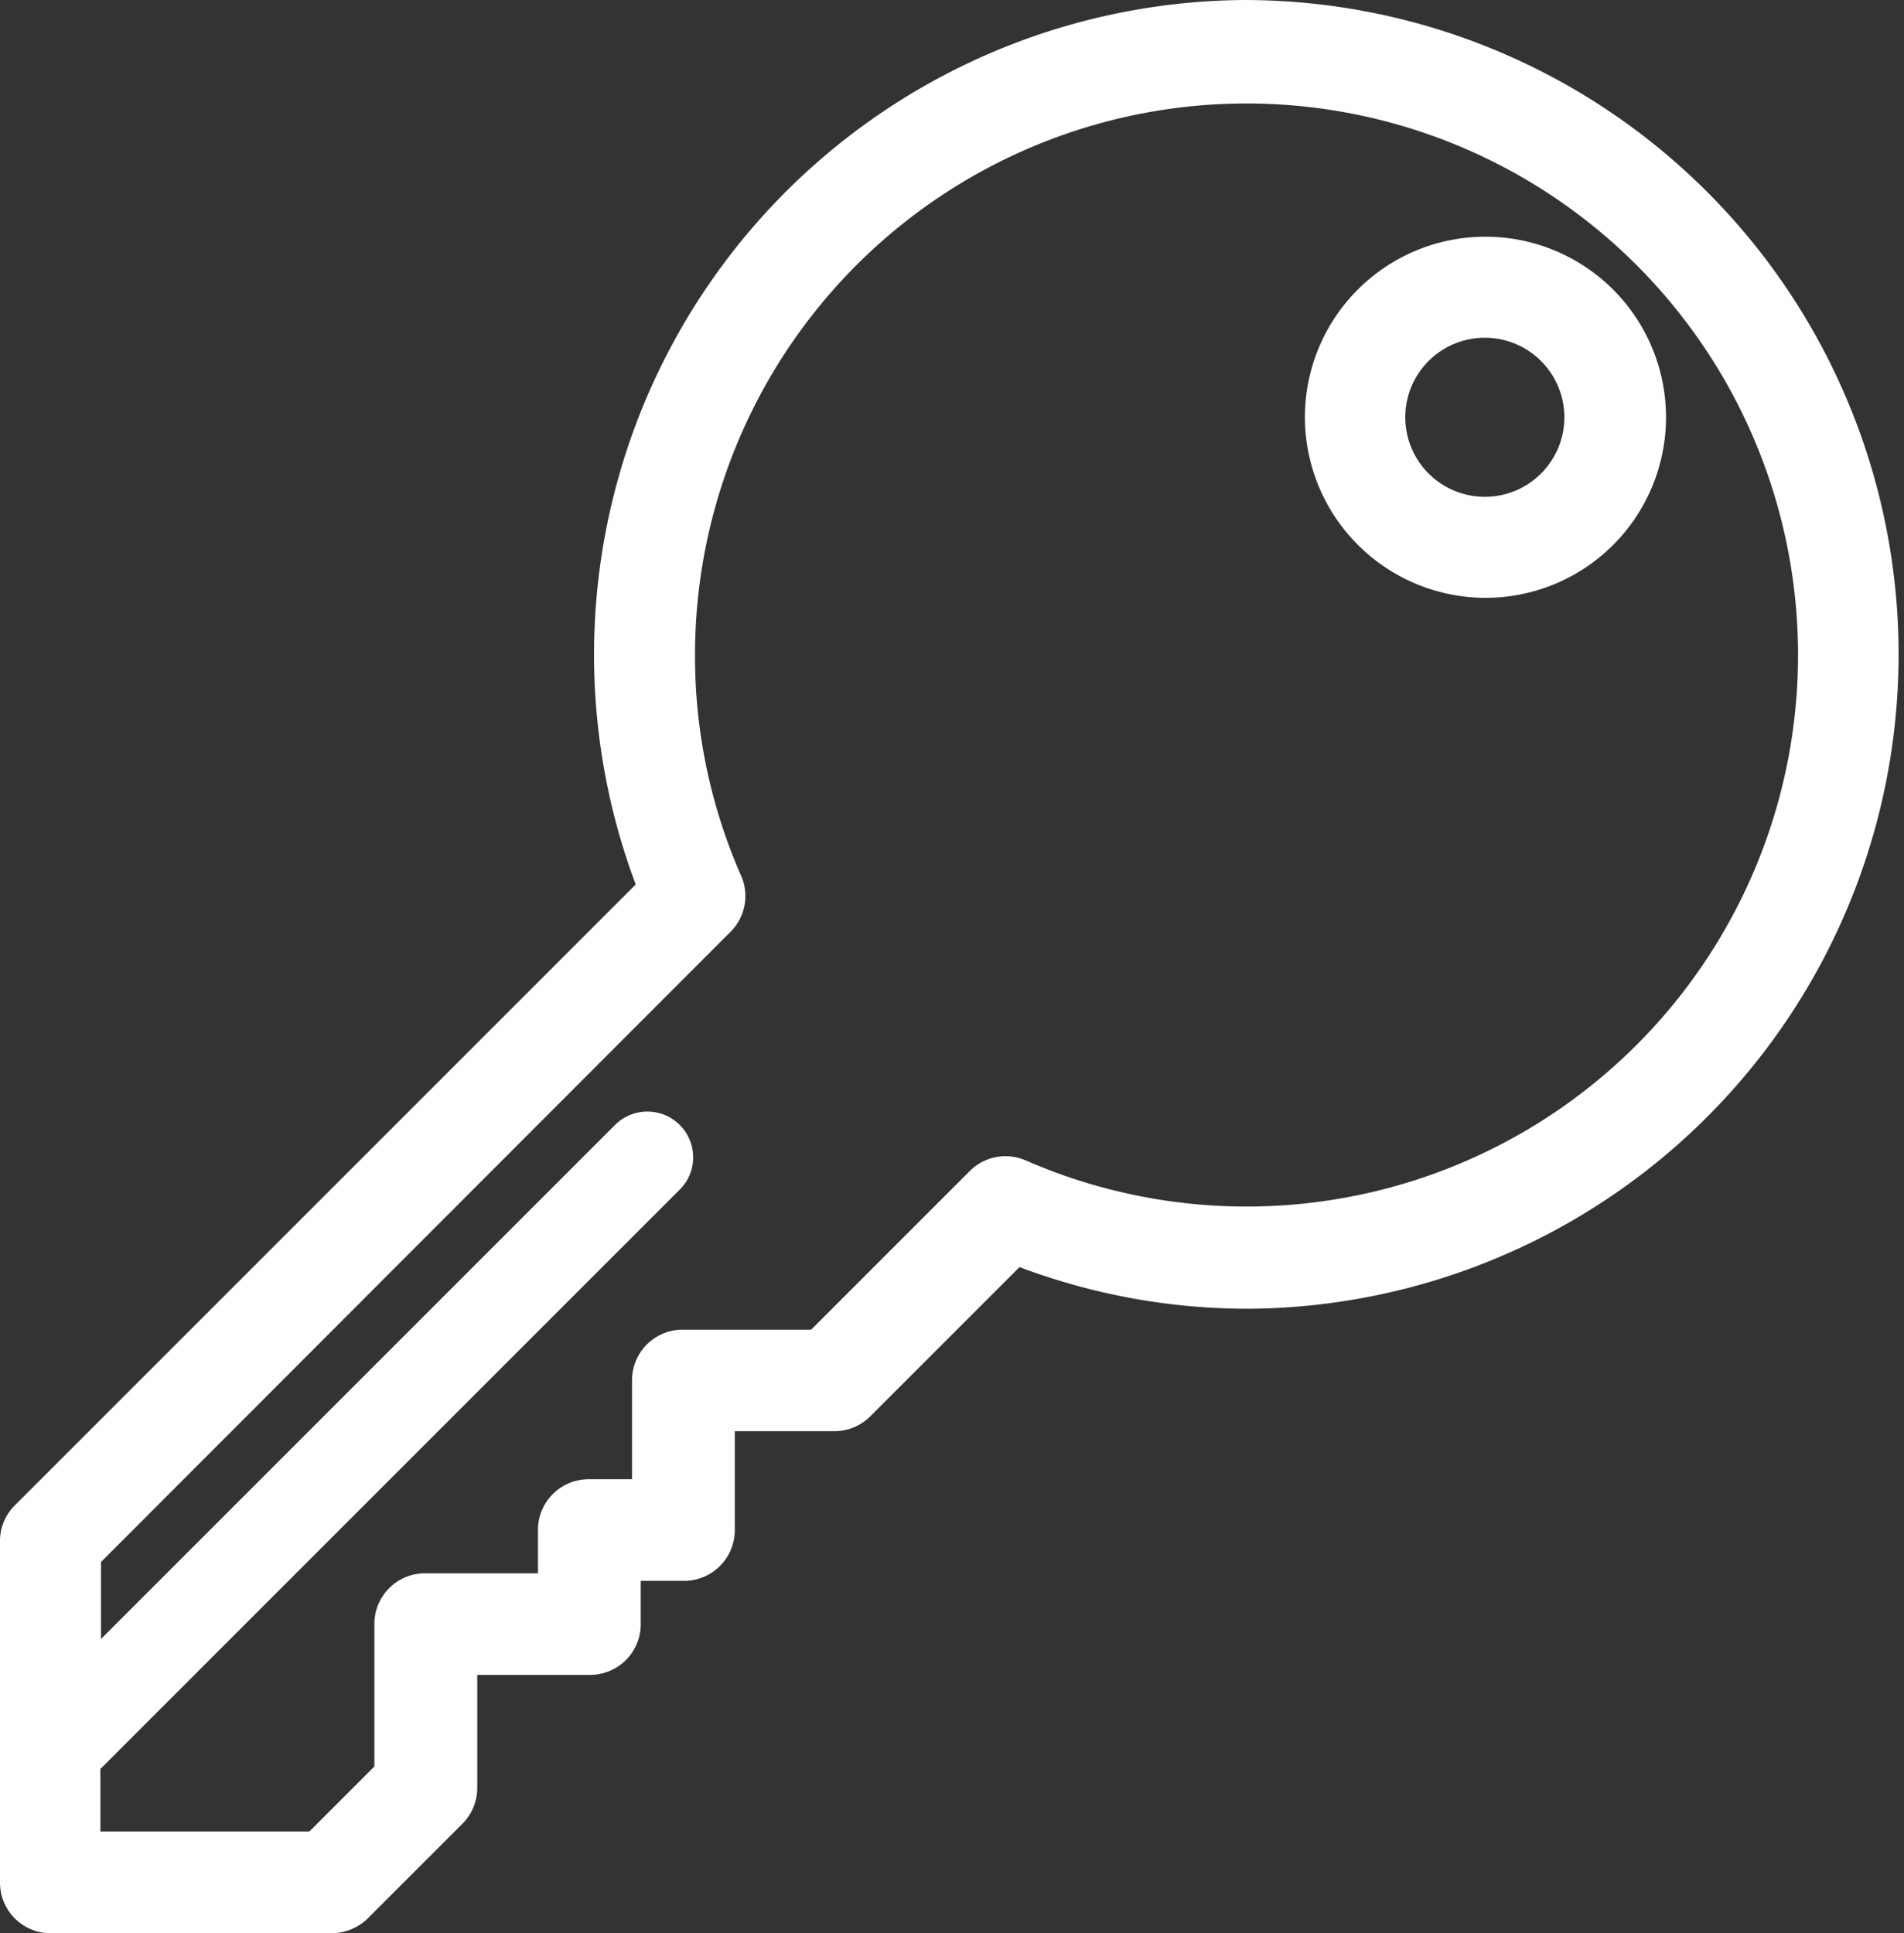 <svg xmlns="http://www.w3.org/2000/svg" width="53.283" height="54.096" viewBox="0 0 53.283 54.096">
  <rect x="0" y="0" width="53.283" height="54.096" fill="#333333" stroke="none"/>
  <g id="Group_2988" data-name="Group 2988" transform="translate(-18.921 -16.642)">
    <path id="Path_442" data-name="Path 442" d="M451.827,662.9a18.32,18.32,0,0,0-17.137,24.751l-17.384,17.384a1.4,1.4,0,0,0-.406,1.007v9.54A1.417,1.417,0,0,0,418.313,717h7.862a1.462,1.462,0,0,0,1.007-.406l2.65-2.65a1.417,1.417,0,0,0,.424-1.007V709.77h3.162a1.417,1.417,0,0,0,1.413-1.413v-1.219h1.219a1.418,1.418,0,0,0,1.413-1.413v-2.774h2.774a1.431,1.431,0,0,0,1.007-.406l4.187-4.187a18.122,18.122,0,0,0,6.448,1.166,18.312,18.312,0,0,0-.053-36.623Zm-32.1,49.485,16.2-16.2a1.256,1.256,0,0,0,.371-.9,1.281,1.281,0,0,0-2.191-.9l-14.381,14.381v-2.155l17.631-17.649a1.412,1.412,0,0,0,.283-1.555,15.262,15.262,0,0,1-1.29-6.219,15.434,15.434,0,1,1,9.257,14.186,1.414,1.414,0,0,0-1.572.3l-4.434,4.434H436a1.418,1.418,0,0,0-1.413,1.413v2.774h-1.219a1.417,1.417,0,0,0-1.413,1.413v1.219H428.79a1.417,1.417,0,0,0-1.413,1.413v3.993l-1.82,1.82h-5.848v-1.767Z" transform="translate(-397.979 -646.258)" fill="#fff"/>
    <path id="Path_443" data-name="Path 443" d="M628.653,710.505a5.053,5.053,0,1,0-5.053-5.053A5.063,5.063,0,0,0,628.653,710.505Zm-2.244-5.053a2.226,2.226,0,1,1,2.226,2.226A2.228,2.228,0,0,1,626.409,705.453Z" transform="translate(-568.162 -677.133)" fill="#fff"/>
  </g>
</svg>
